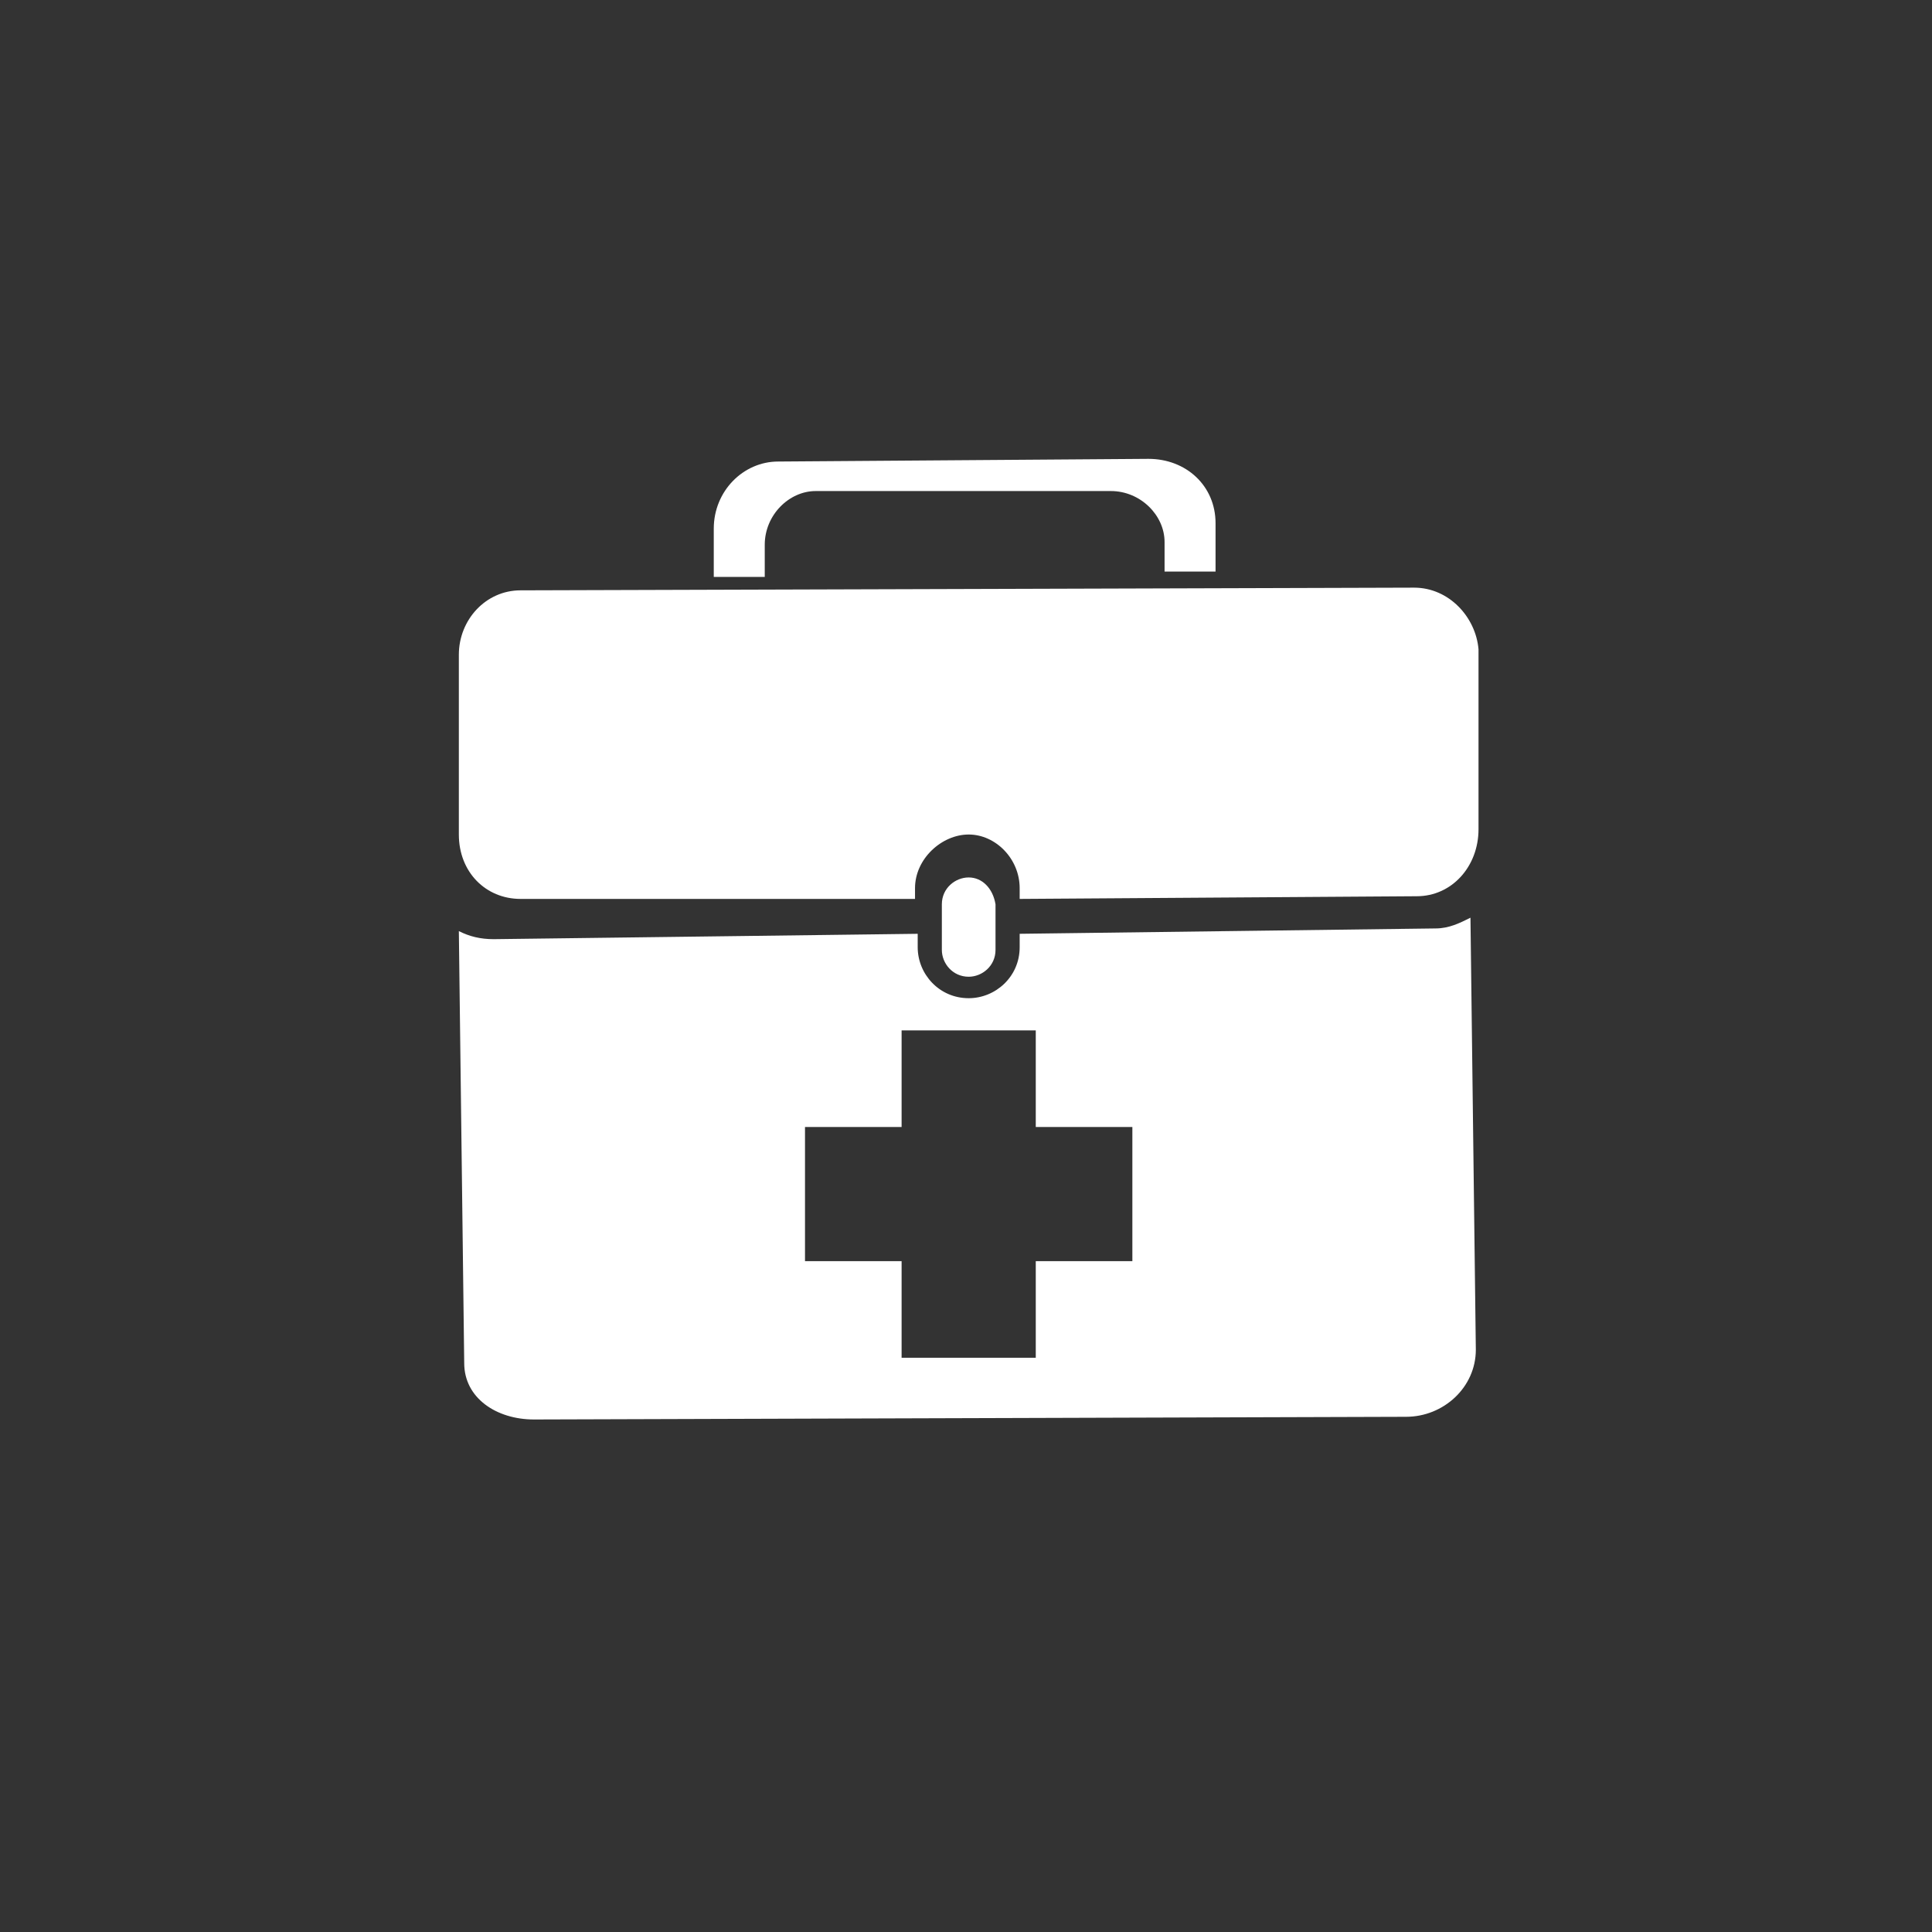 <?xml version="1.0" encoding="utf-8"?>
<!-- Generator: Adobe Illustrator 19.2.1, SVG Export Plug-In . SVG Version: 6.00 Build 0)  -->
<svg version="1.1" id="Layer_1" xmlns="http://www.w3.org/2000/svg" xmlns:xlink="http://www.w3.org/1999/xlink" x="0px" y="0px"
	 viewBox="0 0 72 72" style="enable-background:new 0 0 72 72;" xml:space="preserve">
<rect x="0" y="0" width="72" height="72" fill="#333333" stroke="none"/>
<style type="text/css">
	.st0{fill:#FFFFFF;}
</style>
<title>uh_ctaIcons_2</title>
<path class="st0" d="M52.7,21.9l-33.3,0.1c-1.3,0-2.3,1.1-2.3,2.4l0,6.7c0,1.4,1,2.4,2.3,2.4l14.7,0l0-0.4c0-1.1,1-2,2-2
	c1,0,1.9,0.9,1.9,2l0,0.4l14.8-0.1c1.3,0,2.3-1.1,2.3-2.5l0-6.7C55,23,54,21.9,52.7,21.9z"/>
<path class="st0" d="M36.1,32.7c-0.5,0-1,0.4-1,1l0,0.3l0,1v0.4c0,0.5,0.4,1,1,1c0.5,0,1-0.4,1-1v-0.4l0-1l0-0.3
	C37,33.1,36.6,32.7,36.1,32.7z"/>
<g>
	<path class="st0" d="M28.5,20.3c0-1.1,0.9-2,1.9-2l11,0c1.1,0,2,0.9,2,1.9l0,1.1l1.9,0l0-1.8c0-1.4-1.1-2.4-2.5-2.4l-13.8,0.1
		c-1.3,0-2.4,1.1-2.4,2.5l0,1.8l1.9,0L28.5,20.3z"/>
</g>
<path class="st0" d="M54.8,34.2c-0.4,0.2-0.8,0.4-1.3,0.4L38,34.8v0.5c0,1.1-0.9,1.9-1.9,1.9c-1.1,0-1.9-0.9-1.9-1.9v-0.5L18.4,35
	c-0.5,0-0.9-0.1-1.3-0.3l0.2,16.1c0,1.3,1.2,2.1,2.6,2.1l32.5-0.1c1.4,0,2.6-1.1,2.6-2.5L54.8,34.2z M42.2,47l-3.6,0l0,3.6l-5,0
	l0-3.6l-3.6,0l0-5l3.6,0l0-3.6l5,0l0,3.6l3.6,0L42.2,47z"/>
</svg>
